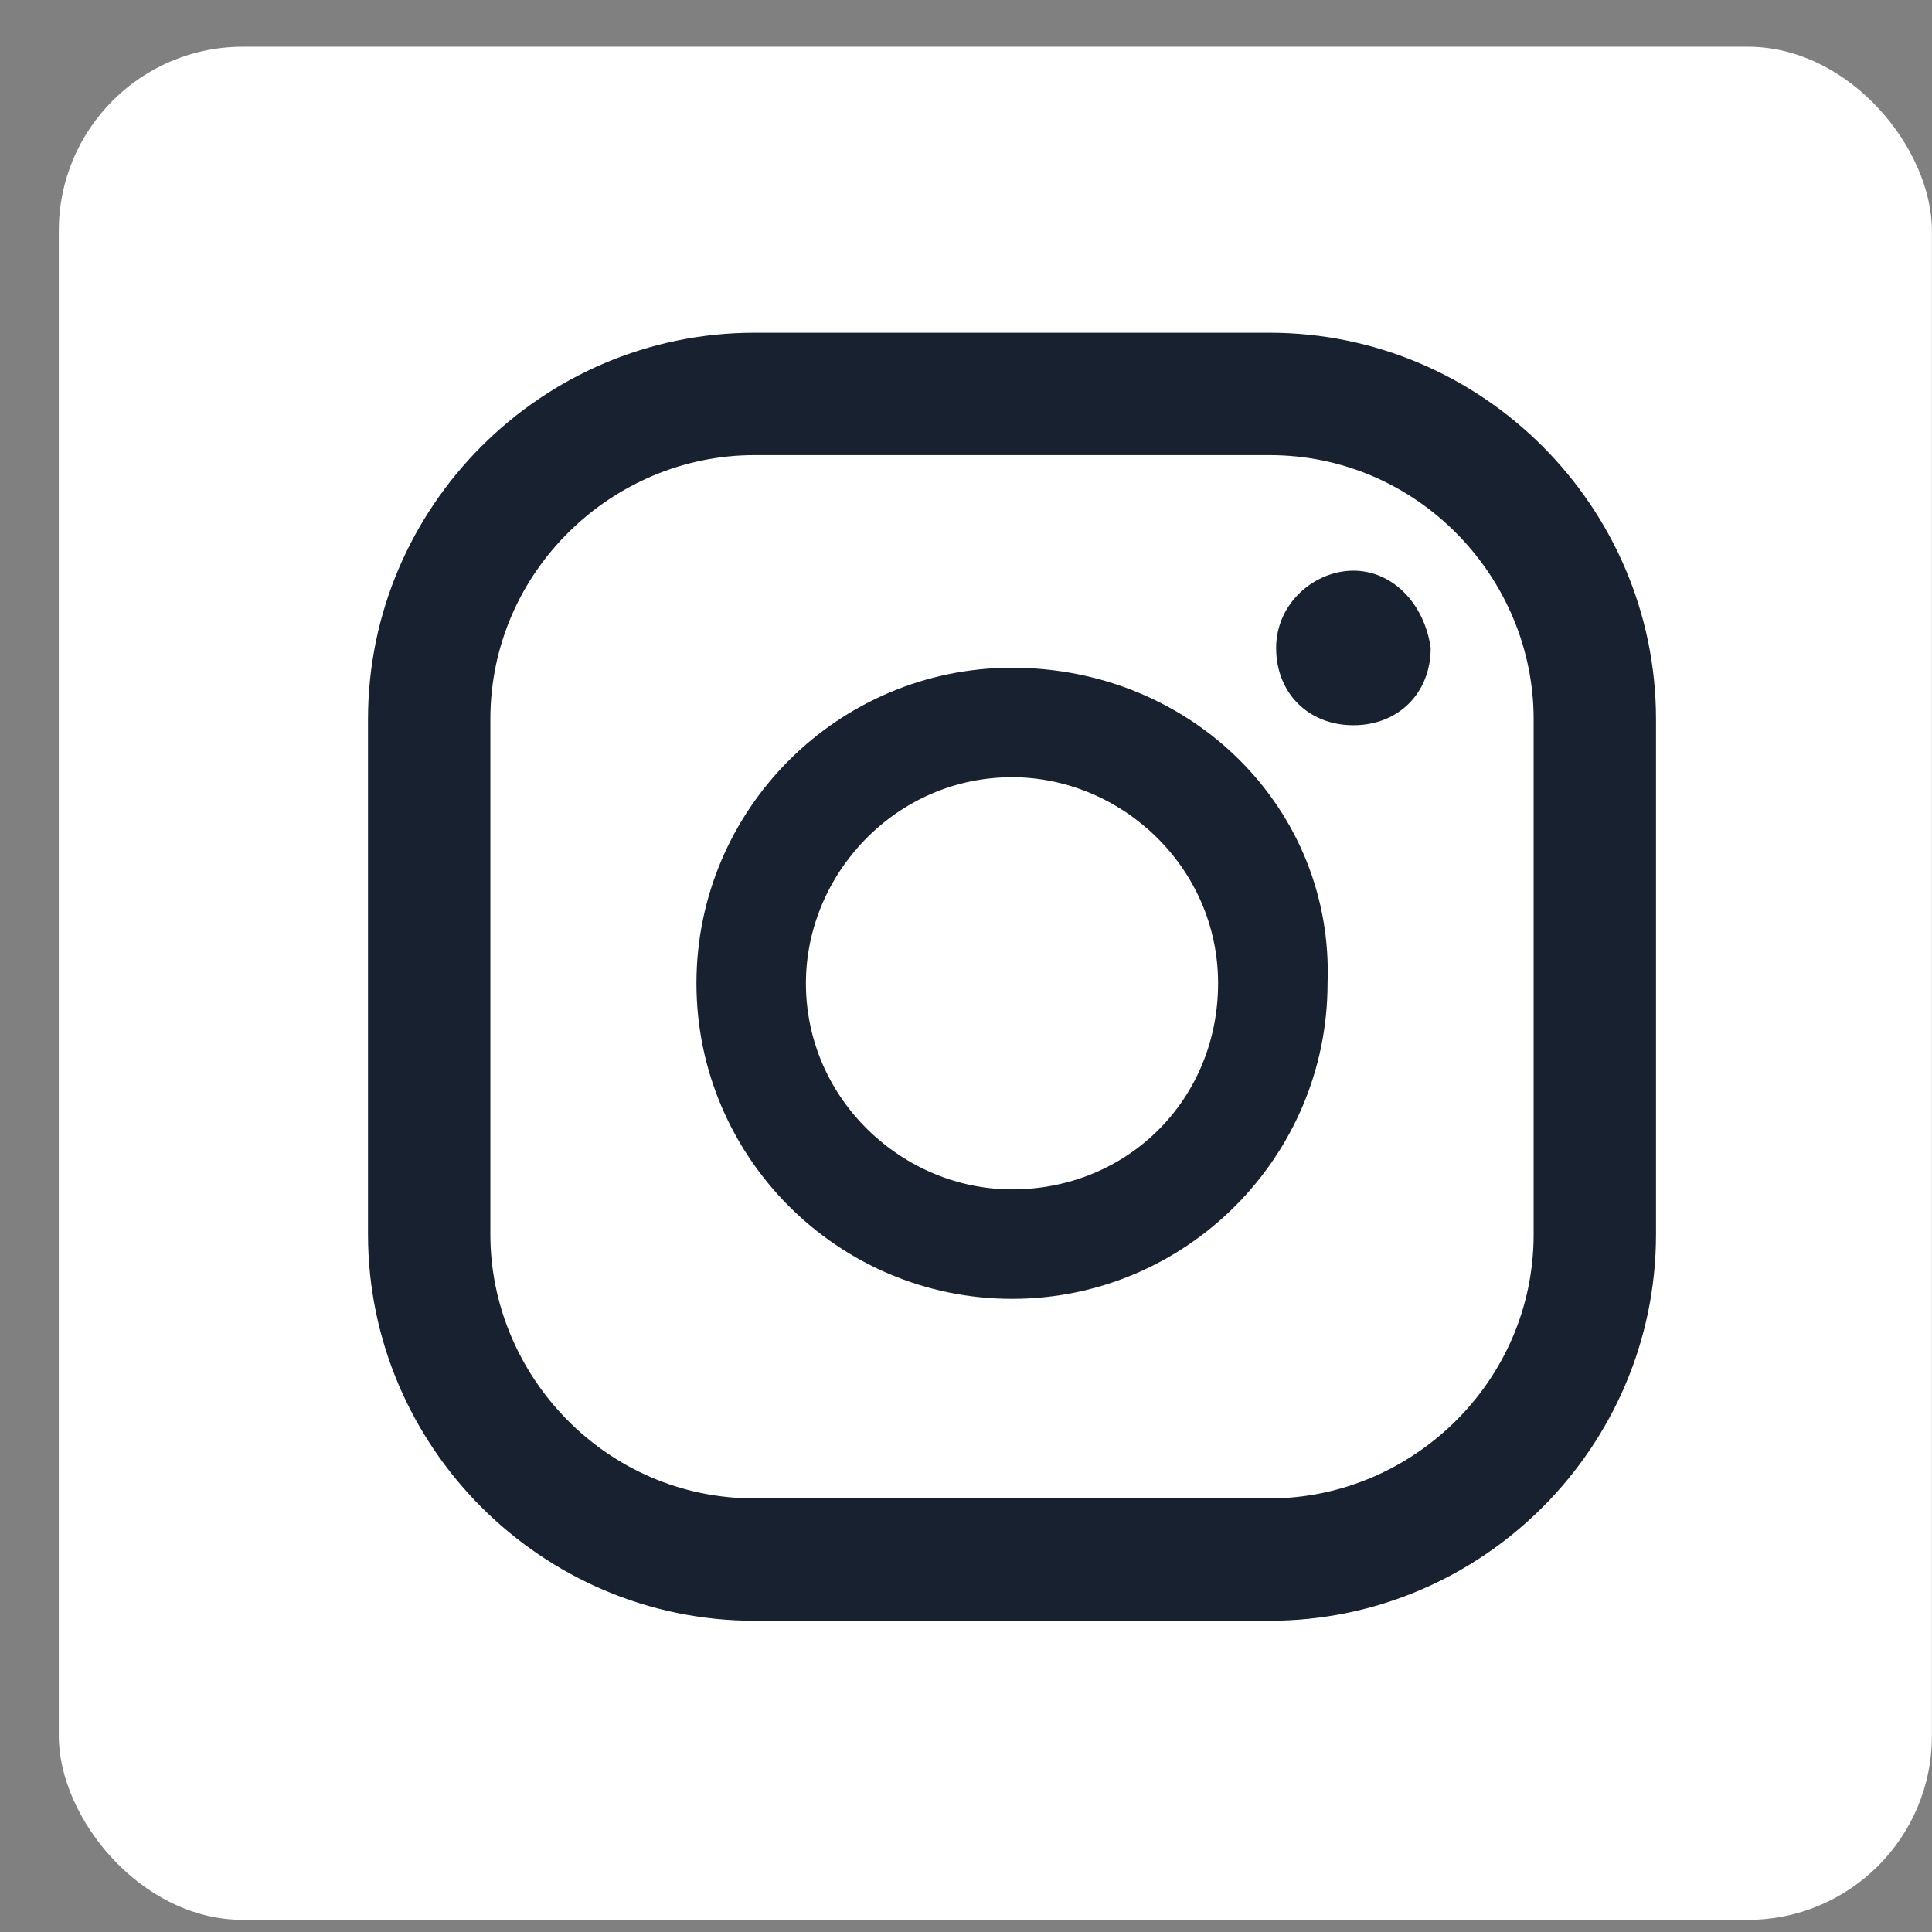 <svg width="21" height="21" viewBox="0 0 21 21" fill="none" xmlns="http://www.w3.org/2000/svg">
<rect x="0" y="0" width="21" height="21" fill="#808080" stroke="none"/>
<g clip-path="url(#clip0_4001_6122)">
<rect x="0.639" y="0.508" width="20.36" height="20.36" rx="2" fill="white"/>
<path d="M14.711 6.203C14.291 6.203 13.871 6.553 13.871 7.043C13.871 7.533 14.221 7.883 14.711 7.883C15.201 7.883 15.551 7.533 15.551 7.043C15.481 6.553 15.131 6.203 14.711 6.203Z" fill="#18212F"/>
<path d="M11 7.258C9.11 7.258 7.57 8.798 7.57 10.688C7.57 12.578 9.11 14.118 11 14.118C12.89 14.118 14.43 12.578 14.43 10.688C14.5 8.798 12.96 7.258 11 7.258ZM11 12.928C9.81 12.928 8.76 11.948 8.76 10.688C8.76 9.498 9.74 8.448 11 8.448C12.19 8.448 13.24 9.428 13.24 10.688C13.24 11.948 12.26 12.928 11 12.928Z" fill="#18212F"/>
<path d="M13.8 3.617H8.2C5.89 3.617 4 5.507 4 7.817V13.417C4 15.727 5.89 17.617 8.2 17.617H13.8C16.11 17.617 18 15.727 18 13.417V7.817C18 5.507 16.11 3.617 13.8 3.617ZM16.67 13.417C16.67 15.027 15.34 16.287 13.8 16.287H8.2C6.59 16.287 5.33 14.957 5.33 13.417V7.817C5.33 6.207 6.66 4.947 8.2 4.947H13.8C15.41 4.947 16.67 6.277 16.67 7.817V13.417Z" fill="#18212F"/>
</g>
<defs>
<clipPath id="clip0_4001_6122">
<rect x="0.639" y="0.508" width="20.36" height="20.36" rx="2" fill="white"/>
</clipPath>
</defs>
</svg>
